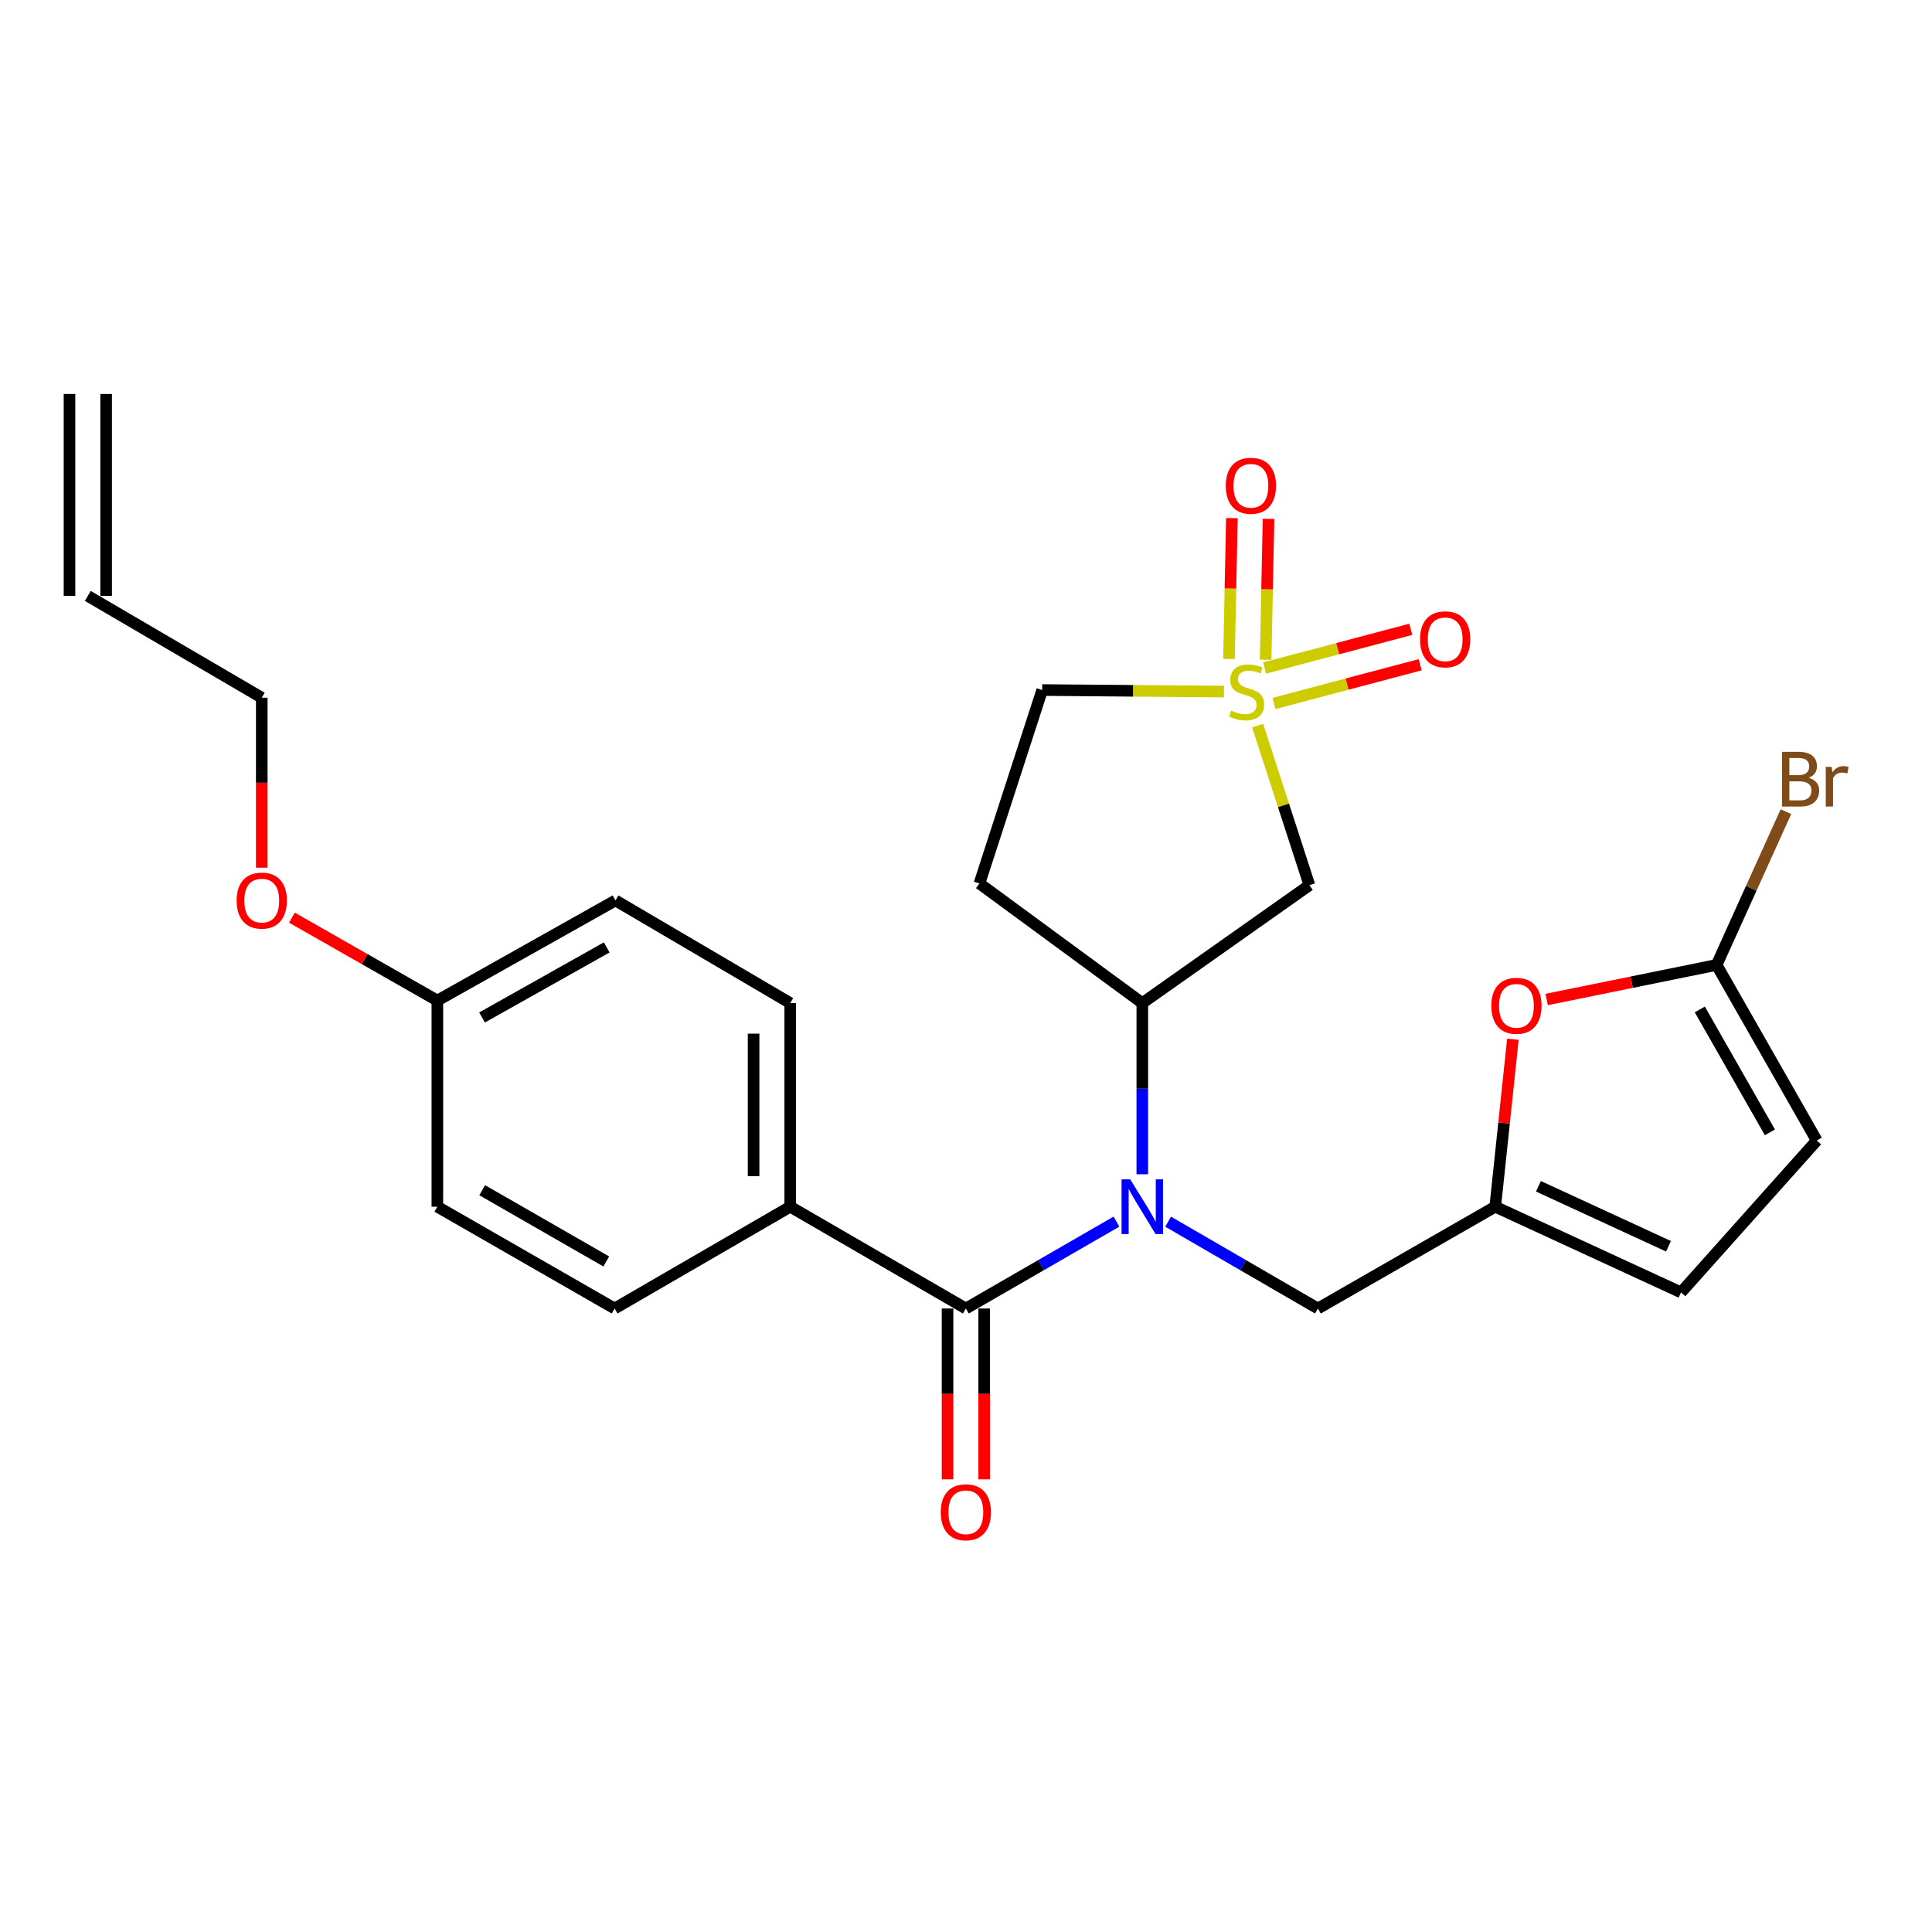 <?xml version='1.0' encoding='iso-8859-1'?>
<svg version='1.1' baseProfile='full'
              xmlns='http://www.w3.org/2000/svg'
                      xmlns:rdkit='http://www.rdkit.org/xml'
                      xmlns:xlink='http://www.w3.org/1999/xlink'
                  xml:space='preserve'
width='1000px' height='1000px' viewBox='0 0 1000 1000'>
<!-- END OF HEADER -->
<rect style='opacity:1.0;fill:#FFFFFF;stroke:none' width='1000' height='1000' x='0' y='0'> </rect>
<path class='bond-2' d='M 650.937,375.566 L 664.344,416.869' style='fill:none;fill-rule:evenodd;stroke:#CCCC00;stroke-width:6px;stroke-linecap:butt;stroke-linejoin:miter;stroke-opacity:1' />
<path class='bond-2' d='M 664.344,416.869 L 677.751,458.172' style='fill:none;fill-rule:evenodd;stroke:#000000;stroke-width:6px;stroke-linecap:butt;stroke-linejoin:miter;stroke-opacity:1' />
<path class='bond-11' d='M 659.42,364.112 L 697.255,354.086' style='fill:none;fill-rule:evenodd;stroke:#CCCC00;stroke-width:6px;stroke-linecap:butt;stroke-linejoin:miter;stroke-opacity:1' />
<path class='bond-11' d='M 697.255,354.086 L 735.09,344.061' style='fill:none;fill-rule:evenodd;stroke:#FF0000;stroke-width:6px;stroke-linecap:butt;stroke-linejoin:miter;stroke-opacity:1' />
<path class='bond-11' d='M 654.561,345.777 L 692.397,335.751' style='fill:none;fill-rule:evenodd;stroke:#CCCC00;stroke-width:6px;stroke-linecap:butt;stroke-linejoin:miter;stroke-opacity:1' />
<path class='bond-11' d='M 692.397,335.751 L 730.232,325.726' style='fill:none;fill-rule:evenodd;stroke:#FF0000;stroke-width:6px;stroke-linecap:butt;stroke-linejoin:miter;stroke-opacity:1' />
<path class='bond-12' d='M 655.083,341.463 L 655.839,305.009' style='fill:none;fill-rule:evenodd;stroke:#CCCC00;stroke-width:6px;stroke-linecap:butt;stroke-linejoin:miter;stroke-opacity:1' />
<path class='bond-12' d='M 655.839,305.009 L 656.595,268.556' style='fill:none;fill-rule:evenodd;stroke:#FF0000;stroke-width:6px;stroke-linecap:butt;stroke-linejoin:miter;stroke-opacity:1' />
<path class='bond-12' d='M 636.119,341.07 L 636.875,304.616' style='fill:none;fill-rule:evenodd;stroke:#CCCC00;stroke-width:6px;stroke-linecap:butt;stroke-linejoin:miter;stroke-opacity:1' />
<path class='bond-12' d='M 636.875,304.616 L 637.631,268.163' style='fill:none;fill-rule:evenodd;stroke:#FF0000;stroke-width:6px;stroke-linecap:butt;stroke-linejoin:miter;stroke-opacity:1' />
<path class='bond-14' d='M 633.527,357.956 L 586.481,357.563' style='fill:none;fill-rule:evenodd;stroke:#CCCC00;stroke-width:6px;stroke-linecap:butt;stroke-linejoin:miter;stroke-opacity:1' />
<path class='bond-14' d='M 586.481,357.563 L 539.434,357.169' style='fill:none;fill-rule:evenodd;stroke:#000000;stroke-width:6px;stroke-linecap:butt;stroke-linejoin:miter;stroke-opacity:1' />
<path class='bond-0' d='M 591.258,607.797 L 591.258,563.501' style='fill:none;fill-rule:evenodd;stroke:#0000FF;stroke-width:6px;stroke-linecap:butt;stroke-linejoin:miter;stroke-opacity:1' />
<path class='bond-0' d='M 591.258,563.501 L 591.258,519.205' style='fill:none;fill-rule:evenodd;stroke:#000000;stroke-width:6px;stroke-linecap:butt;stroke-linejoin:miter;stroke-opacity:1' />
<path class='bond-1' d='M 577.882,632.308 L 538.906,654.794' style='fill:none;fill-rule:evenodd;stroke:#0000FF;stroke-width:6px;stroke-linecap:butt;stroke-linejoin:miter;stroke-opacity:1' />
<path class='bond-1' d='M 538.906,654.794 L 499.929,677.279' style='fill:none;fill-rule:evenodd;stroke:#000000;stroke-width:6px;stroke-linecap:butt;stroke-linejoin:miter;stroke-opacity:1' />
<path class='bond-7' d='M 604.625,632.34 L 643.385,654.81' style='fill:none;fill-rule:evenodd;stroke:#0000FF;stroke-width:6px;stroke-linecap:butt;stroke-linejoin:miter;stroke-opacity:1' />
<path class='bond-7' d='M 643.385,654.81 L 682.145,677.279' style='fill:none;fill-rule:evenodd;stroke:#000000;stroke-width:6px;stroke-linecap:butt;stroke-linejoin:miter;stroke-opacity:1' />
<path class='bond-10' d='M 499.929,677.279 L 409.022,624.591' style='fill:none;fill-rule:evenodd;stroke:#000000;stroke-width:6px;stroke-linecap:butt;stroke-linejoin:miter;stroke-opacity:1' />
<path class='bond-15' d='M 490.445,677.279 L 490.445,721.495' style='fill:none;fill-rule:evenodd;stroke:#000000;stroke-width:6px;stroke-linecap:butt;stroke-linejoin:miter;stroke-opacity:1' />
<path class='bond-15' d='M 490.445,721.495 L 490.445,765.711' style='fill:none;fill-rule:evenodd;stroke:#FF0000;stroke-width:6px;stroke-linecap:butt;stroke-linejoin:miter;stroke-opacity:1' />
<path class='bond-15' d='M 509.413,677.279 L 509.413,721.495' style='fill:none;fill-rule:evenodd;stroke:#000000;stroke-width:6px;stroke-linecap:butt;stroke-linejoin:miter;stroke-opacity:1' />
<path class='bond-15' d='M 509.413,721.495 L 509.413,765.711' style='fill:none;fill-rule:evenodd;stroke:#FF0000;stroke-width:6px;stroke-linecap:butt;stroke-linejoin:miter;stroke-opacity:1' />
<path class='bond-3' d='M 677.751,458.172 L 591.258,519.205' style='fill:none;fill-rule:evenodd;stroke:#000000;stroke-width:6px;stroke-linecap:butt;stroke-linejoin:miter;stroke-opacity:1' />
<path class='bond-26' d='M 591.258,519.205 L 506.958,457.287' style='fill:none;fill-rule:evenodd;stroke:#000000;stroke-width:6px;stroke-linecap:butt;stroke-linejoin:miter;stroke-opacity:1' />
<path class='bond-4' d='M 888.512,499.447 L 844.531,508.394' style='fill:none;fill-rule:evenodd;stroke:#000000;stroke-width:6px;stroke-linecap:butt;stroke-linejoin:miter;stroke-opacity:1' />
<path class='bond-4' d='M 844.531,508.394 L 800.55,517.34' style='fill:none;fill-rule:evenodd;stroke:#FF0000;stroke-width:6px;stroke-linecap:butt;stroke-linejoin:miter;stroke-opacity:1' />
<path class='bond-19' d='M 888.512,499.447 L 906.453,459.774' style='fill:none;fill-rule:evenodd;stroke:#000000;stroke-width:6px;stroke-linecap:butt;stroke-linejoin:miter;stroke-opacity:1' />
<path class='bond-19' d='M 906.453,459.774 L 924.394,420.101' style='fill:none;fill-rule:evenodd;stroke:#7F4C19;stroke-width:6px;stroke-linecap:butt;stroke-linejoin:miter;stroke-opacity:1' />
<path class='bond-27' d='M 888.512,499.447 L 940.347,590.334' style='fill:none;fill-rule:evenodd;stroke:#000000;stroke-width:6px;stroke-linecap:butt;stroke-linejoin:miter;stroke-opacity:1' />
<path class='bond-27' d='M 879.811,522.477 L 916.095,586.098' style='fill:none;fill-rule:evenodd;stroke:#000000;stroke-width:6px;stroke-linecap:butt;stroke-linejoin:miter;stroke-opacity:1' />
<path class='bond-5' d='M 773.927,624.591 L 682.145,677.279' style='fill:none;fill-rule:evenodd;stroke:#000000;stroke-width:6px;stroke-linecap:butt;stroke-linejoin:miter;stroke-opacity:1' />
<path class='bond-6' d='M 773.927,624.591 L 778.5,581.245' style='fill:none;fill-rule:evenodd;stroke:#000000;stroke-width:6px;stroke-linecap:butt;stroke-linejoin:miter;stroke-opacity:1' />
<path class='bond-6' d='M 778.5,581.245 L 783.074,537.899' style='fill:none;fill-rule:evenodd;stroke:#FF0000;stroke-width:6px;stroke-linecap:butt;stroke-linejoin:miter;stroke-opacity:1' />
<path class='bond-9' d='M 773.927,624.591 L 870.093,668.944' style='fill:none;fill-rule:evenodd;stroke:#000000;stroke-width:6px;stroke-linecap:butt;stroke-linejoin:miter;stroke-opacity:1' />
<path class='bond-9' d='M 796.296,614.02 L 863.612,645.067' style='fill:none;fill-rule:evenodd;stroke:#000000;stroke-width:6px;stroke-linecap:butt;stroke-linejoin:miter;stroke-opacity:1' />
<path class='bond-8' d='M 940.347,590.334 L 870.093,668.944' style='fill:none;fill-rule:evenodd;stroke:#000000;stroke-width:6px;stroke-linecap:butt;stroke-linejoin:miter;stroke-opacity:1' />
<path class='bond-16' d='M 409.022,624.591 L 409.022,519.205' style='fill:none;fill-rule:evenodd;stroke:#000000;stroke-width:6px;stroke-linecap:butt;stroke-linejoin:miter;stroke-opacity:1' />
<path class='bond-16' d='M 390.054,608.784 L 390.054,535.013' style='fill:none;fill-rule:evenodd;stroke:#000000;stroke-width:6px;stroke-linecap:butt;stroke-linejoin:miter;stroke-opacity:1' />
<path class='bond-17' d='M 409.022,624.591 L 318.125,677.279' style='fill:none;fill-rule:evenodd;stroke:#000000;stroke-width:6px;stroke-linecap:butt;stroke-linejoin:miter;stroke-opacity:1' />
<path class='bond-13' d='M 506.958,457.287 L 539.434,357.169' style='fill:none;fill-rule:evenodd;stroke:#000000;stroke-width:6px;stroke-linecap:butt;stroke-linejoin:miter;stroke-opacity:1' />
<path class='bond-22' d='M 409.022,519.205 L 318.578,466.064' style='fill:none;fill-rule:evenodd;stroke:#000000;stroke-width:6px;stroke-linecap:butt;stroke-linejoin:miter;stroke-opacity:1' />
<path class='bond-23' d='M 318.125,677.279 L 226.374,624.591' style='fill:none;fill-rule:evenodd;stroke:#000000;stroke-width:6px;stroke-linecap:butt;stroke-linejoin:miter;stroke-opacity:1' />
<path class='bond-23' d='M 313.808,652.928 L 249.582,616.046' style='fill:none;fill-rule:evenodd;stroke:#000000;stroke-width:6px;stroke-linecap:butt;stroke-linejoin:miter;stroke-opacity:1' />
<path class='bond-18' d='M 45.455,308.443 L 135.487,361.131' style='fill:none;fill-rule:evenodd;stroke:#000000;stroke-width:6px;stroke-linecap:butt;stroke-linejoin:miter;stroke-opacity:1' />
<path class='bond-20' d='M 54.938,308.443 L 54.938,203.921' style='fill:none;fill-rule:evenodd;stroke:#000000;stroke-width:6px;stroke-linecap:butt;stroke-linejoin:miter;stroke-opacity:1' />
<path class='bond-20' d='M 35.971,308.443 L 35.971,203.921' style='fill:none;fill-rule:evenodd;stroke:#000000;stroke-width:6px;stroke-linecap:butt;stroke-linejoin:miter;stroke-opacity:1' />
<path class='bond-21' d='M 226.374,517.888 L 226.374,624.591' style='fill:none;fill-rule:evenodd;stroke:#000000;stroke-width:6px;stroke-linecap:butt;stroke-linejoin:miter;stroke-opacity:1' />
<path class='bond-24' d='M 226.374,517.888 L 188.739,496.428' style='fill:none;fill-rule:evenodd;stroke:#000000;stroke-width:6px;stroke-linecap:butt;stroke-linejoin:miter;stroke-opacity:1' />
<path class='bond-24' d='M 188.739,496.428 L 151.103,474.968' style='fill:none;fill-rule:evenodd;stroke:#FF0000;stroke-width:6px;stroke-linecap:butt;stroke-linejoin:miter;stroke-opacity:1' />
<path class='bond-28' d='M 226.374,517.888 L 318.578,466.064' style='fill:none;fill-rule:evenodd;stroke:#000000;stroke-width:6px;stroke-linecap:butt;stroke-linejoin:miter;stroke-opacity:1' />
<path class='bond-28' d='M 249.498,526.649 L 314.041,490.373' style='fill:none;fill-rule:evenodd;stroke:#000000;stroke-width:6px;stroke-linecap:butt;stroke-linejoin:miter;stroke-opacity:1' />
<path class='bond-25' d='M 135.487,449.121 L 135.487,405.126' style='fill:none;fill-rule:evenodd;stroke:#FF0000;stroke-width:6px;stroke-linecap:butt;stroke-linejoin:miter;stroke-opacity:1' />
<path class='bond-25' d='M 135.487,405.126 L 135.487,361.131' style='fill:none;fill-rule:evenodd;stroke:#000000;stroke-width:6px;stroke-linecap:butt;stroke-linejoin:miter;stroke-opacity:1' />
<path  class='atom-0' d='M 637.253 367.774
Q 637.573 367.894, 638.893 368.454
Q 640.213 369.014, 641.653 369.374
Q 643.133 369.694, 644.573 369.694
Q 647.253 369.694, 648.813 368.414
Q 650.373 367.094, 650.373 364.814
Q 650.373 363.254, 649.573 362.294
Q 648.813 361.334, 647.613 360.814
Q 646.413 360.294, 644.413 359.694
Q 641.893 358.934, 640.373 358.214
Q 638.893 357.494, 637.813 355.974
Q 636.773 354.454, 636.773 351.894
Q 636.773 348.334, 639.173 346.134
Q 641.613 343.934, 646.413 343.934
Q 649.693 343.934, 653.413 345.494
L 652.493 348.574
Q 649.093 347.174, 646.533 347.174
Q 643.773 347.174, 642.253 348.334
Q 640.733 349.454, 640.773 351.414
Q 640.773 352.934, 641.533 353.854
Q 642.333 354.774, 643.453 355.294
Q 644.613 355.814, 646.533 356.414
Q 649.093 357.214, 650.613 358.014
Q 652.133 358.814, 653.213 360.454
Q 654.333 362.054, 654.333 364.814
Q 654.333 368.734, 651.693 370.854
Q 649.093 372.934, 644.733 372.934
Q 642.213 372.934, 640.293 372.374
Q 638.413 371.854, 636.173 370.934
L 637.253 367.774
' fill='#CCCC00'/>
<path  class='atom-1' d='M 584.998 610.431
L 594.278 625.431
Q 595.198 626.911, 596.678 629.591
Q 598.158 632.271, 598.238 632.431
L 598.238 610.431
L 601.998 610.431
L 601.998 638.751
L 598.118 638.751
L 588.158 622.351
Q 586.998 620.431, 585.758 618.231
Q 584.558 616.031, 584.198 615.351
L 584.198 638.751
L 580.518 638.751
L 580.518 610.431
L 584.998 610.431
' fill='#0000FF'/>
<path  class='atom-7' d='M 771.907 520.603
Q 771.907 513.803, 775.267 510.003
Q 778.627 506.203, 784.907 506.203
Q 791.187 506.203, 794.547 510.003
Q 797.907 513.803, 797.907 520.603
Q 797.907 527.483, 794.507 531.403
Q 791.107 535.283, 784.907 535.283
Q 778.667 535.283, 775.267 531.403
Q 771.907 527.523, 771.907 520.603
M 784.907 532.083
Q 789.227 532.083, 791.547 529.203
Q 793.907 526.283, 793.907 520.603
Q 793.907 515.043, 791.547 512.243
Q 789.227 509.403, 784.907 509.403
Q 780.587 509.403, 778.227 512.203
Q 775.907 515.003, 775.907 520.603
Q 775.907 526.323, 778.227 529.203
Q 780.587 532.083, 784.907 532.083
' fill='#FF0000'/>
<path  class='atom-12' d='M 735.015 330.905
Q 735.015 324.105, 738.375 320.305
Q 741.735 316.505, 748.015 316.505
Q 754.295 316.505, 757.655 320.305
Q 761.015 324.105, 761.015 330.905
Q 761.015 337.785, 757.615 341.705
Q 754.215 345.585, 748.015 345.585
Q 741.775 345.585, 738.375 341.705
Q 735.015 337.825, 735.015 330.905
M 748.015 342.385
Q 752.335 342.385, 754.655 339.505
Q 757.015 336.585, 757.015 330.905
Q 757.015 325.345, 754.655 322.545
Q 752.335 319.705, 748.015 319.705
Q 743.695 319.705, 741.335 322.505
Q 739.015 325.305, 739.015 330.905
Q 739.015 336.625, 741.335 339.505
Q 743.695 342.385, 748.015 342.385
' fill='#FF0000'/>
<path  class='atom-13' d='M 634.466 251.431
Q 634.466 244.631, 637.826 240.831
Q 641.186 237.031, 647.466 237.031
Q 653.746 237.031, 657.106 240.831
Q 660.466 244.631, 660.466 251.431
Q 660.466 258.311, 657.066 262.231
Q 653.666 266.111, 647.466 266.111
Q 641.226 266.111, 637.826 262.231
Q 634.466 258.351, 634.466 251.431
M 647.466 262.911
Q 651.786 262.911, 654.106 260.031
Q 656.466 257.111, 656.466 251.431
Q 656.466 245.871, 654.106 243.071
Q 651.786 240.231, 647.466 240.231
Q 643.146 240.231, 640.786 243.031
Q 638.466 245.831, 638.466 251.431
Q 638.466 257.151, 640.786 260.031
Q 643.146 262.911, 647.466 262.911
' fill='#FF0000'/>
<path  class='atom-16' d='M 486.929 782.745
Q 486.929 775.945, 490.289 772.145
Q 493.649 768.345, 499.929 768.345
Q 506.209 768.345, 509.569 772.145
Q 512.929 775.945, 512.929 782.745
Q 512.929 789.625, 509.529 793.545
Q 506.129 797.425, 499.929 797.425
Q 493.689 797.425, 490.289 793.545
Q 486.929 789.665, 486.929 782.745
M 499.929 794.225
Q 504.249 794.225, 506.569 791.345
Q 508.929 788.425, 508.929 782.745
Q 508.929 777.185, 506.569 774.385
Q 504.249 771.545, 499.929 771.545
Q 495.609 771.545, 493.249 774.345
Q 490.929 777.145, 490.929 782.745
Q 490.929 788.465, 493.249 791.345
Q 495.609 794.225, 499.929 794.225
' fill='#FF0000'/>
<path  class='atom-20' d='M 936.13 402.583
Q 938.85 403.343, 940.21 405.023
Q 941.61 406.663, 941.61 409.103
Q 941.61 413.023, 939.09 415.263
Q 936.61 417.463, 931.89 417.463
L 922.37 417.463
L 922.37 389.143
L 930.73 389.143
Q 935.57 389.143, 938.01 391.103
Q 940.45 393.063, 940.45 396.663
Q 940.45 400.943, 936.13 402.583
M 926.17 392.343
L 926.17 401.223
L 930.73 401.223
Q 933.53 401.223, 934.97 400.103
Q 936.45 398.943, 936.45 396.663
Q 936.45 392.343, 930.73 392.343
L 926.17 392.343
M 931.89 414.263
Q 934.65 414.263, 936.13 412.943
Q 937.61 411.623, 937.61 409.103
Q 937.61 406.783, 935.97 405.623
Q 934.37 404.423, 931.29 404.423
L 926.17 404.423
L 926.17 414.263
L 931.89 414.263
' fill='#7F4C19'/>
<path  class='atom-20' d='M 948.05 396.903
L 948.49 399.743
Q 950.65 396.543, 954.17 396.543
Q 955.29 396.543, 956.81 396.943
L 956.21 400.303
Q 954.49 399.903, 953.53 399.903
Q 951.85 399.903, 950.73 400.583
Q 949.65 401.223, 948.77 402.783
L 948.77 417.463
L 945.01 417.463
L 945.01 396.903
L 948.05 396.903
' fill='#7F4C19'/>
<path  class='atom-25' d='M 122.487 466.144
Q 122.487 459.344, 125.847 455.544
Q 129.207 451.744, 135.487 451.744
Q 141.767 451.744, 145.127 455.544
Q 148.487 459.344, 148.487 466.144
Q 148.487 473.024, 145.087 476.944
Q 141.687 480.824, 135.487 480.824
Q 129.247 480.824, 125.847 476.944
Q 122.487 473.064, 122.487 466.144
M 135.487 477.624
Q 139.807 477.624, 142.127 474.744
Q 144.487 471.824, 144.487 466.144
Q 144.487 460.584, 142.127 457.784
Q 139.807 454.944, 135.487 454.944
Q 131.167 454.944, 128.807 457.744
Q 126.487 460.544, 126.487 466.144
Q 126.487 471.864, 128.807 474.744
Q 131.167 477.624, 135.487 477.624
' fill='#FF0000'/>
</svg>
